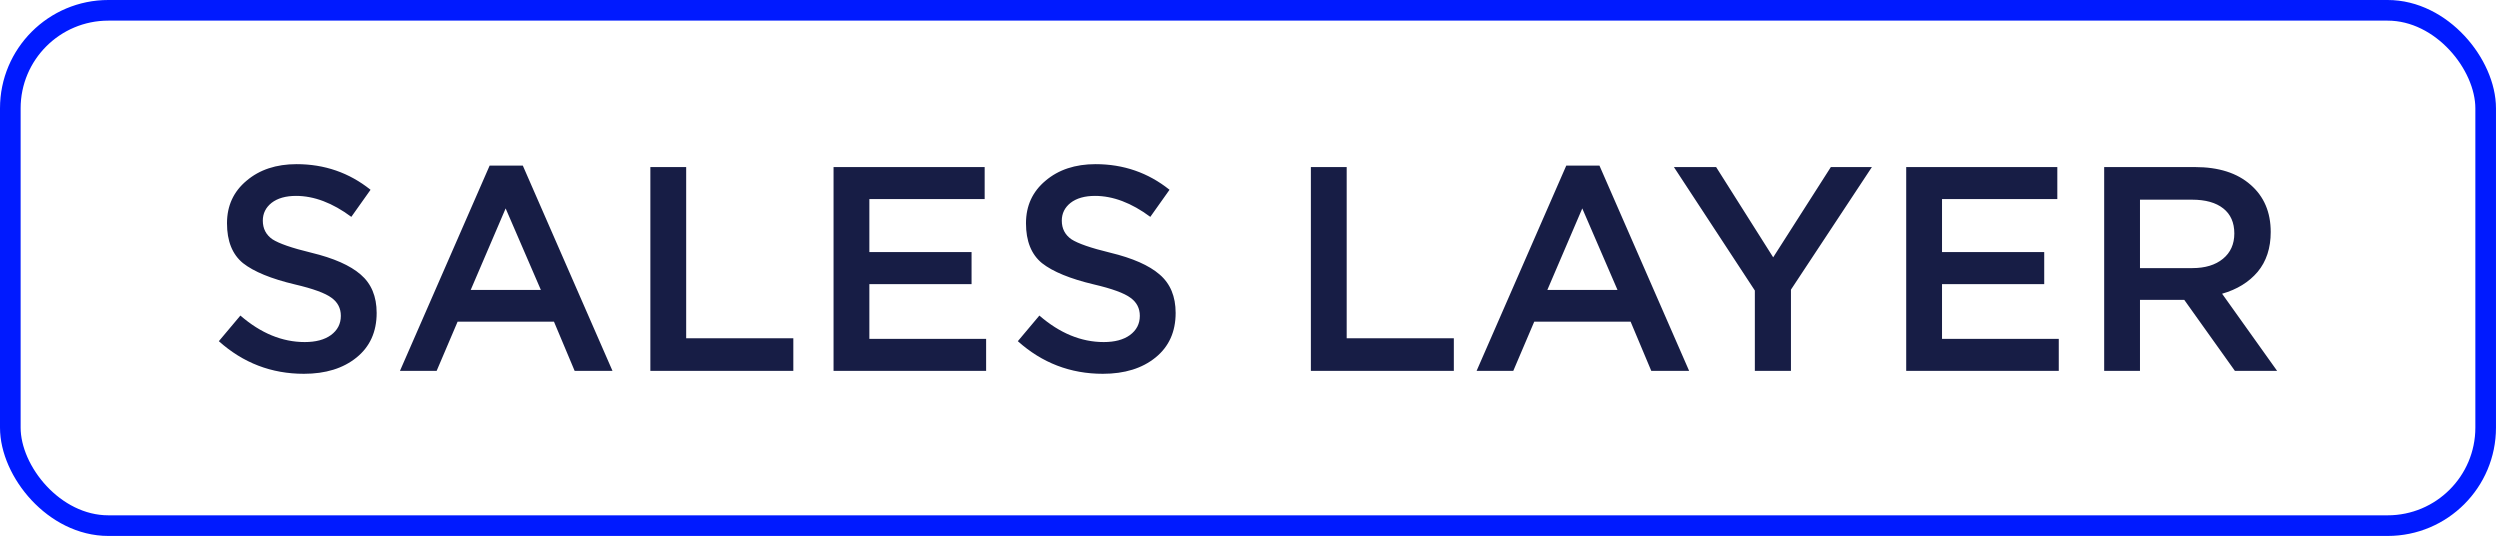 <?xml version="1.0" encoding="UTF-8"?> <svg xmlns="http://www.w3.org/2000/svg" width="498" height="107" viewBox="0 0 498 107" fill="none"><rect x="2.055" y="2.055" width="493.09" height="102.65" rx="19.523" stroke="#001AFF" stroke-width="4.11"></rect><path d="M60.53 74.46C54.073 74.46 48.427 72.295 43.594 67.964L47.886 62.86C51.946 66.379 56.219 68.138 60.704 68.138C62.908 68.138 64.648 67.674 65.924 66.746C67.239 65.779 67.896 64.503 67.896 62.918C67.896 61.41 67.277 60.211 66.04 59.322C64.803 58.394 62.367 57.505 58.732 56.654C54.015 55.533 50.573 54.121 48.408 52.42C46.281 50.68 45.218 48.031 45.218 44.474C45.218 40.994 46.513 38.171 49.104 36.006C51.695 33.802 55.02 32.7 59.08 32.7C64.648 32.7 69.559 34.401 73.812 37.804L69.984 43.198C66.233 40.414 62.56 39.022 58.964 39.022C56.915 39.022 55.291 39.486 54.092 40.414C52.932 41.342 52.352 42.521 52.352 43.952C52.352 45.537 52.99 46.775 54.266 47.664C55.581 48.515 58.152 49.404 61.98 50.332C66.465 51.415 69.752 52.865 71.84 54.682C73.967 56.499 75.03 59.051 75.03 62.338C75.03 66.089 73.696 69.047 71.028 71.212C68.36 73.377 64.861 74.46 60.53 74.46ZM79.67 73.88L97.534 32.99H104.146L122.01 73.88H114.47L110.352 64.078H91.154L86.978 73.88H79.67ZM93.764 57.756H107.742L100.724 41.516L93.764 57.756ZM129.552 73.88V33.28H136.686V67.384H158.03V73.88H129.552ZM166.043 73.88V33.28H196.145V39.66H173.177V50.216H193.535V56.596H173.177V67.5H196.435V73.88H166.043ZM219.688 74.46C213.231 74.46 207.585 72.295 202.752 67.964L207.044 62.86C211.104 66.379 215.377 68.138 219.862 68.138C222.066 68.138 223.806 67.674 225.082 66.746C226.397 65.779 227.054 64.503 227.054 62.918C227.054 61.41 226.435 60.211 225.198 59.322C223.961 58.394 221.525 57.505 217.89 56.654C213.173 55.533 209.731 54.121 207.566 52.42C205.439 50.68 204.376 48.031 204.376 44.474C204.376 40.994 205.671 38.171 208.262 36.006C210.853 33.802 214.178 32.7 218.238 32.7C223.806 32.7 228.717 34.401 232.97 37.804L229.142 43.198C225.391 40.414 221.718 39.022 218.122 39.022C216.073 39.022 214.449 39.486 213.25 40.414C212.09 41.342 211.51 42.521 211.51 43.952C211.51 45.537 212.148 46.775 213.424 47.664C214.739 48.515 217.31 49.404 221.138 50.332C225.623 51.415 228.91 52.865 230.998 54.682C233.125 56.499 234.188 59.051 234.188 62.338C234.188 66.089 232.854 69.047 230.186 71.212C227.518 73.377 224.019 74.46 219.688 74.46ZM261.126 73.88V33.28H268.26V67.384H289.604V73.88H261.126ZM294.136 73.88L312 32.99H318.612L336.476 73.88H328.936L324.818 64.078H305.62L301.444 73.88H294.136ZM308.23 57.756H322.208L315.19 41.516L308.23 57.756ZM349.566 73.88V57.872L333.442 33.28H341.852L353.22 51.26L364.704 33.28H372.882L356.758 57.698V73.88H349.566ZM379.716 73.88V33.28H409.818V39.66H386.85V50.216H407.208V56.596H386.85V67.5H410.108V73.88H379.716ZM419.151 73.88V33.28H437.247C441.965 33.28 445.657 34.459 448.325 36.818C450.993 39.138 452.327 42.27 452.327 46.214C452.327 49.423 451.457 52.072 449.717 54.16C447.977 56.209 445.619 57.659 442.641 58.51L453.603 73.88H445.193L435.101 59.728H426.285V73.88H419.151ZM426.285 53.406H436.725C439.277 53.406 441.307 52.787 442.815 51.55C444.323 50.313 445.077 48.631 445.077 46.504C445.077 44.339 444.343 42.676 442.873 41.516C441.404 40.356 439.335 39.776 436.667 39.776H426.285V53.406Z" fill="#171D45"></path></svg> 
